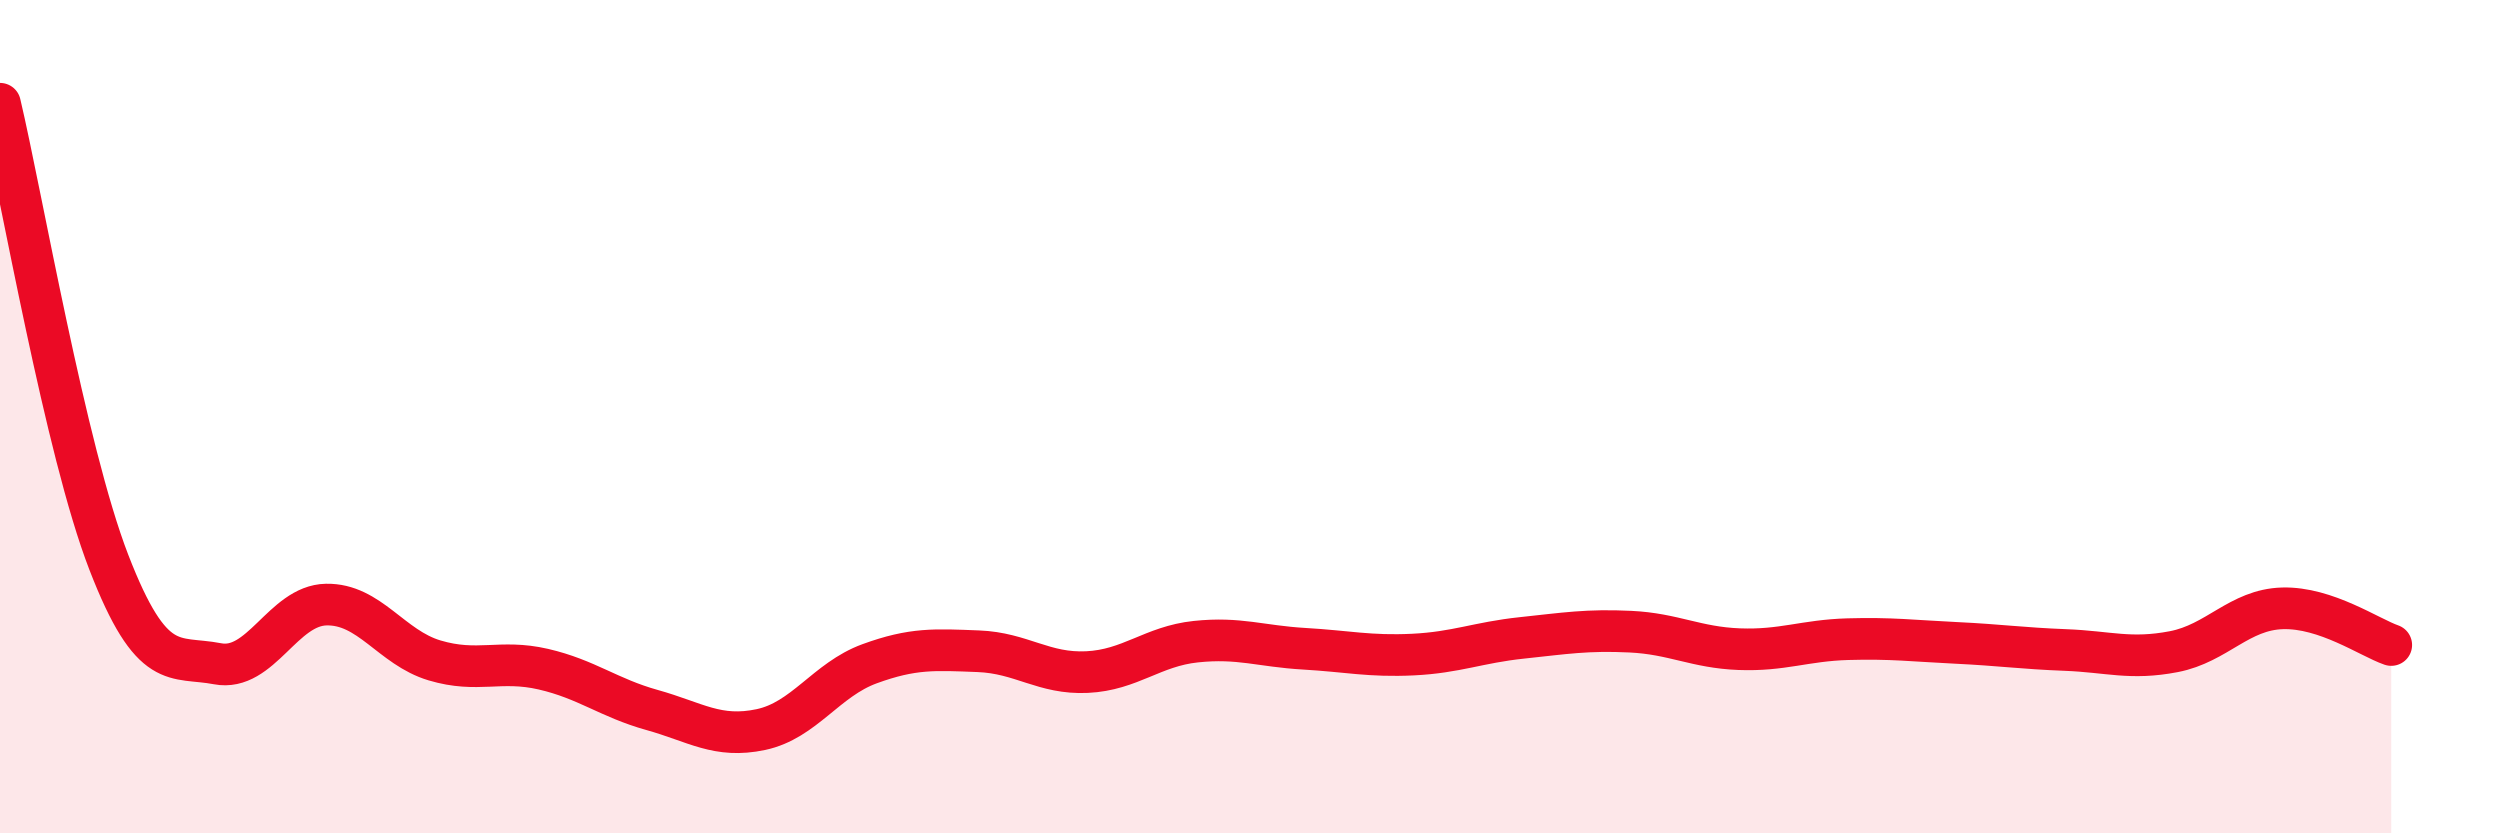 
    <svg width="60" height="20" viewBox="0 0 60 20" xmlns="http://www.w3.org/2000/svg">
      <path
        d="M 0,2.49 C 0.52,4.69 1.57,10.8 2.61,13.49 C 3.65,16.18 4.18,15.73 5.22,15.93 C 6.26,16.13 6.79,14.53 7.83,14.51 C 8.87,14.49 9.39,15.54 10.43,15.85 C 11.47,16.16 12,15.82 13.04,16.06 C 14.08,16.3 14.61,16.75 15.65,17.04 C 16.69,17.33 17.22,17.73 18.26,17.51 C 19.3,17.29 19.83,16.31 20.87,15.93 C 21.91,15.55 22.44,15.59 23.48,15.63 C 24.52,15.67 25.05,16.18 26.09,16.13 C 27.13,16.08 27.66,15.51 28.7,15.4 C 29.74,15.29 30.26,15.51 31.3,15.57 C 32.34,15.63 32.87,15.76 33.91,15.71 C 34.95,15.66 35.48,15.42 36.52,15.31 C 37.56,15.2 38.09,15.11 39.13,15.16 C 40.17,15.21 40.7,15.54 41.74,15.58 C 42.78,15.62 43.31,15.37 44.35,15.34 C 45.39,15.31 45.92,15.38 46.96,15.43 C 48,15.48 48.53,15.56 49.57,15.6 C 50.61,15.64 51.13,15.84 52.17,15.64 C 53.21,15.44 53.74,14.63 54.78,14.6 C 55.82,14.57 56.87,15.3 57.39,15.48L57.39 20L0 20Z"
        fill="#EB0A25"
        opacity="0.1"
        stroke-linecap="round"
        stroke-linejoin="round"
      />
      <path
        d="M 0,2.49 C 0.52,4.69 1.57,10.8 2.61,13.49 C 3.65,16.18 4.18,15.73 5.22,15.93 C 6.26,16.13 6.79,14.53 7.83,14.51 C 8.87,14.49 9.39,15.54 10.43,15.85 C 11.47,16.16 12,15.82 13.04,16.06 C 14.08,16.3 14.61,16.75 15.65,17.04 C 16.69,17.33 17.22,17.73 18.26,17.51 C 19.3,17.29 19.83,16.31 20.87,15.93 C 21.91,15.55 22.44,15.59 23.48,15.63 C 24.52,15.67 25.05,16.18 26.09,16.13 C 27.13,16.08 27.66,15.51 28.7,15.4 C 29.74,15.29 30.26,15.51 31.3,15.57 C 32.34,15.63 32.87,15.76 33.91,15.71 C 34.95,15.66 35.48,15.42 36.52,15.31 C 37.56,15.2 38.09,15.11 39.13,15.16 C 40.17,15.21 40.7,15.54 41.74,15.58 C 42.78,15.62 43.31,15.37 44.35,15.34 C 45.39,15.31 45.92,15.38 46.96,15.43 C 48,15.48 48.53,15.56 49.57,15.6 C 50.61,15.64 51.13,15.84 52.17,15.64 C 53.21,15.44 53.74,14.63 54.78,14.6 C 55.82,14.57 56.87,15.3 57.39,15.48"
        stroke="#EB0A25"
        stroke-width="1"
        fill="none"
        stroke-linecap="round"
        stroke-linejoin="round"
      />
    </svg>
  